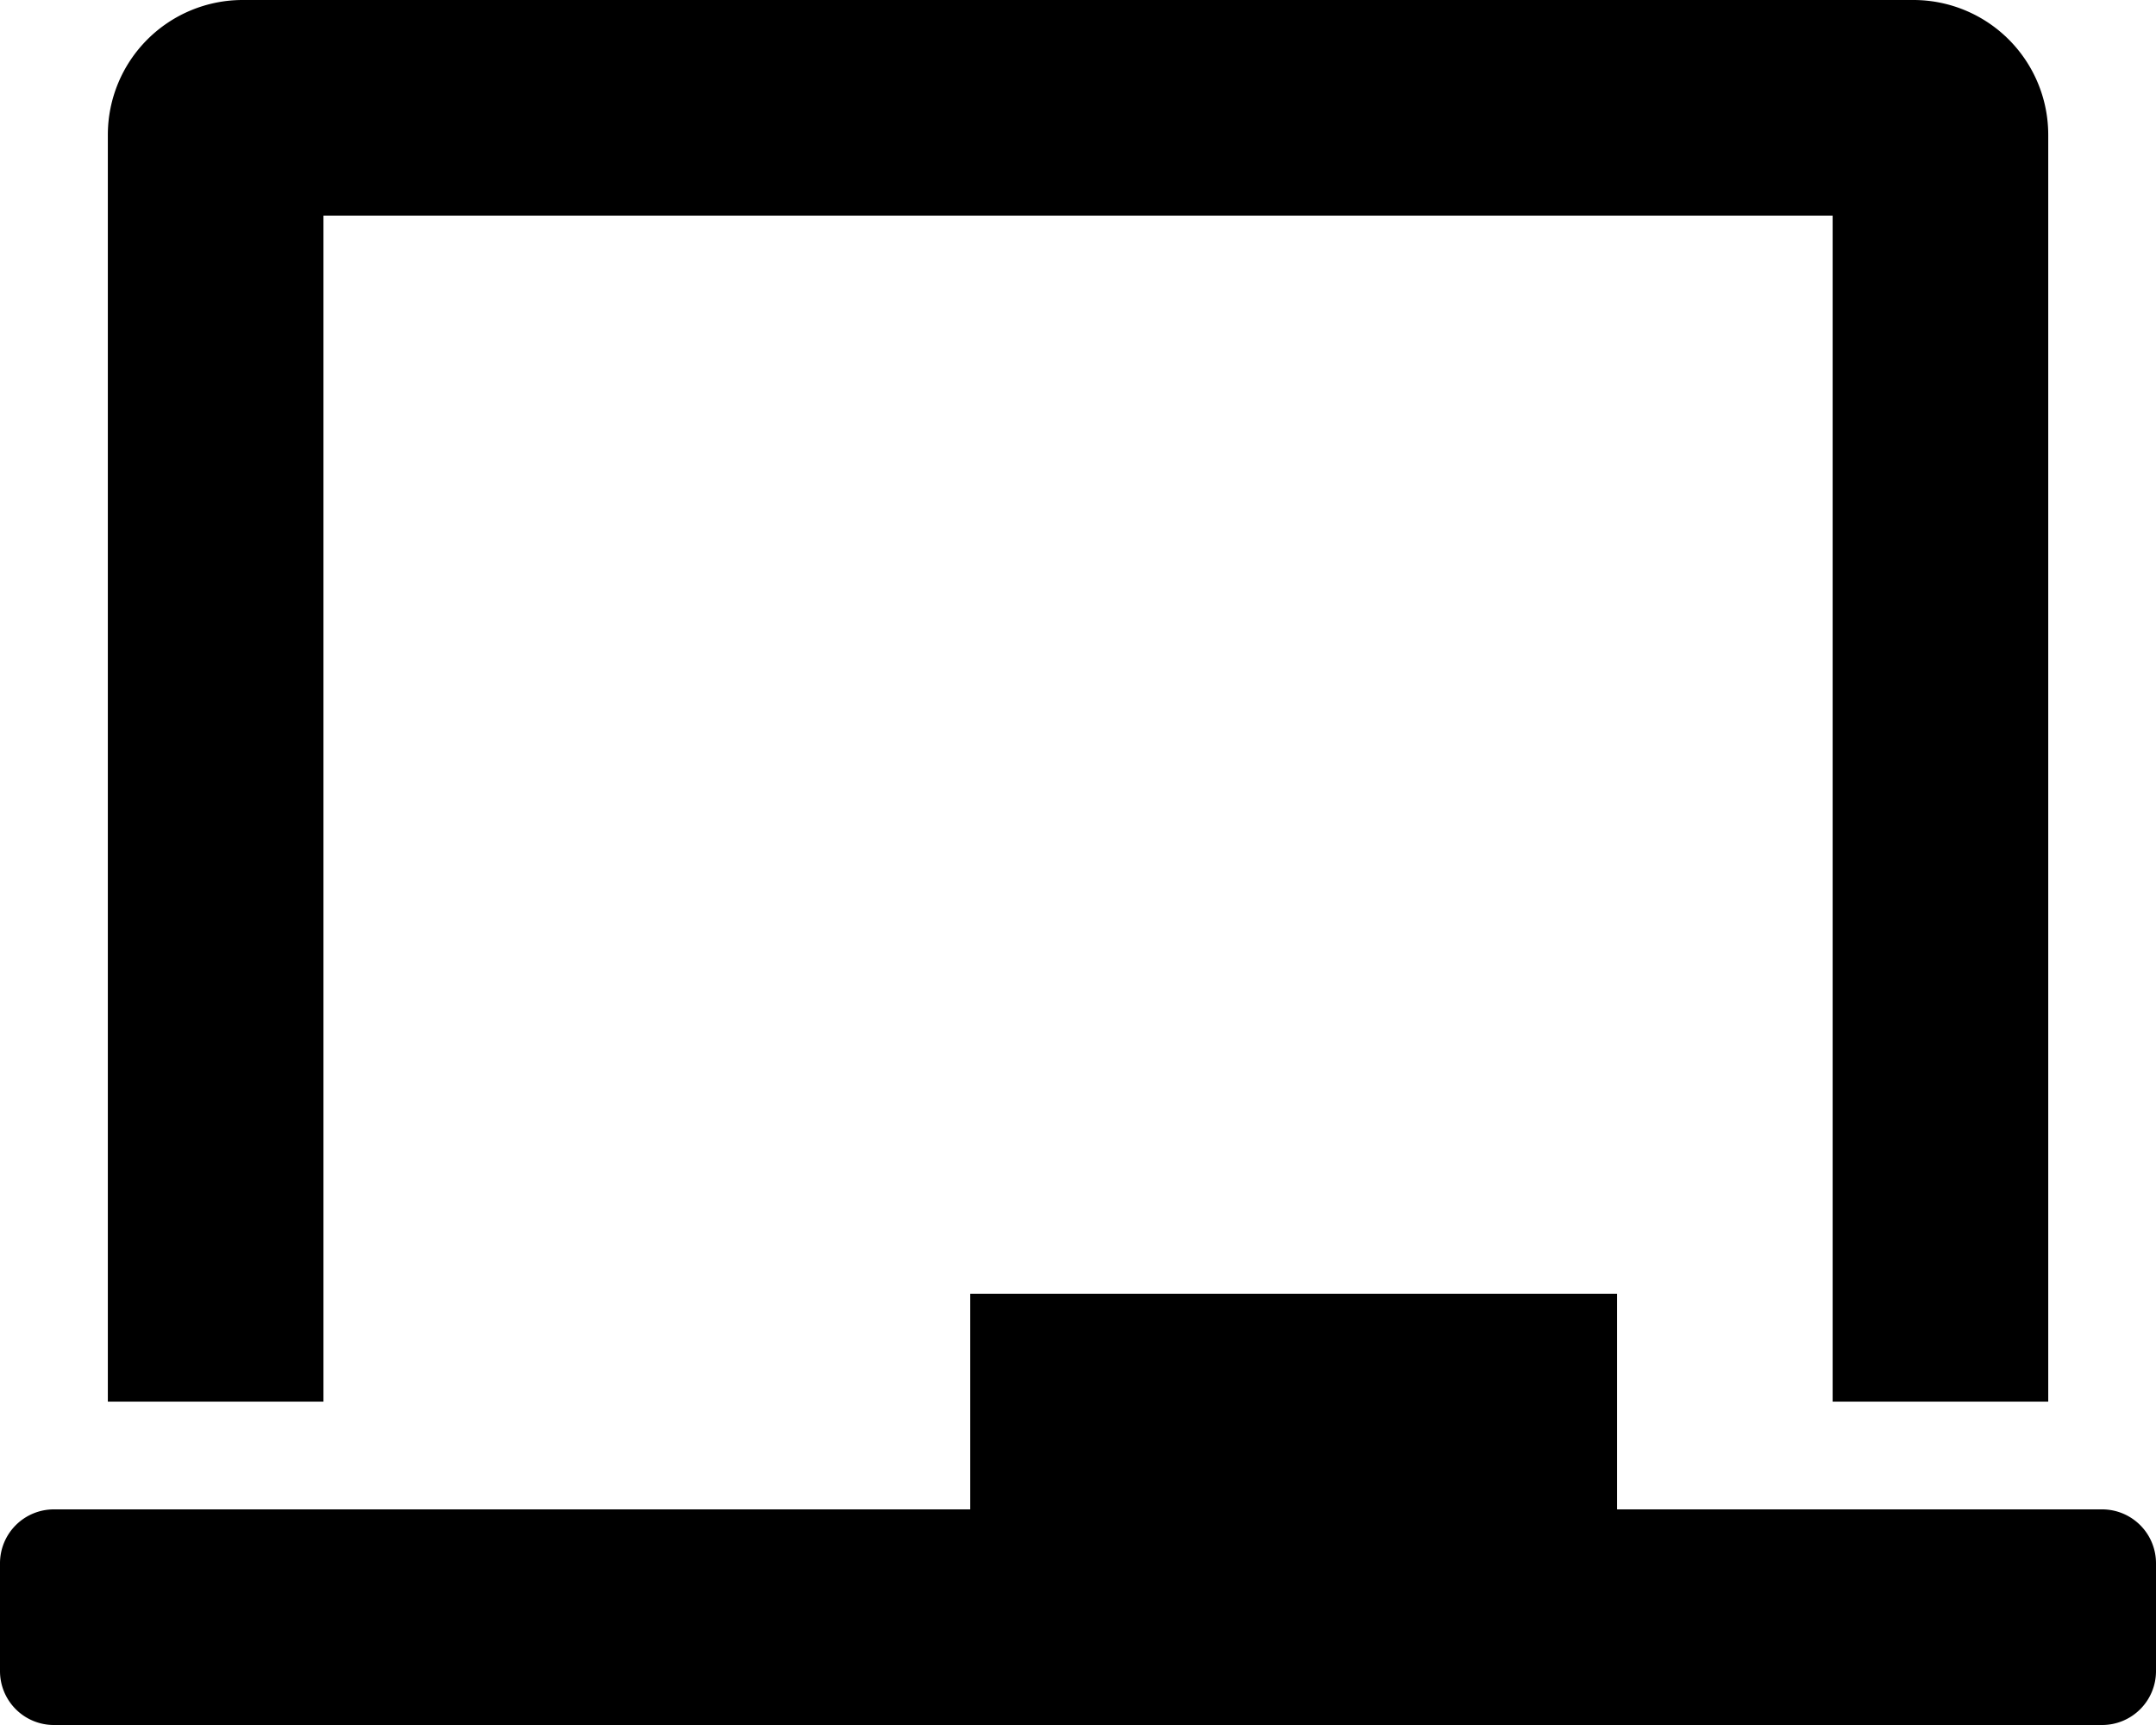 <svg xmlns="http://www.w3.org/2000/svg" width="26.25" height="21" viewBox="0 0 26.25 21">
  <path id="chalkboard" d="M3.938,2.625H22.313V17.063h2.625V1.641A1.642,1.642,0,0,0,23.3,0H2.953A1.642,1.642,0,0,0,1.313,1.641V17.063H3.938Zm21.656,15.75H19.688V15.75H11.813v2.625H.656A.656.656,0,0,0,0,19.031v1.313A.656.656,0,0,0,.656,21H25.594a.656.656,0,0,0,.656-.656V19.031A.656.656,0,0,0,25.594,18.375Z"/>
</svg>

